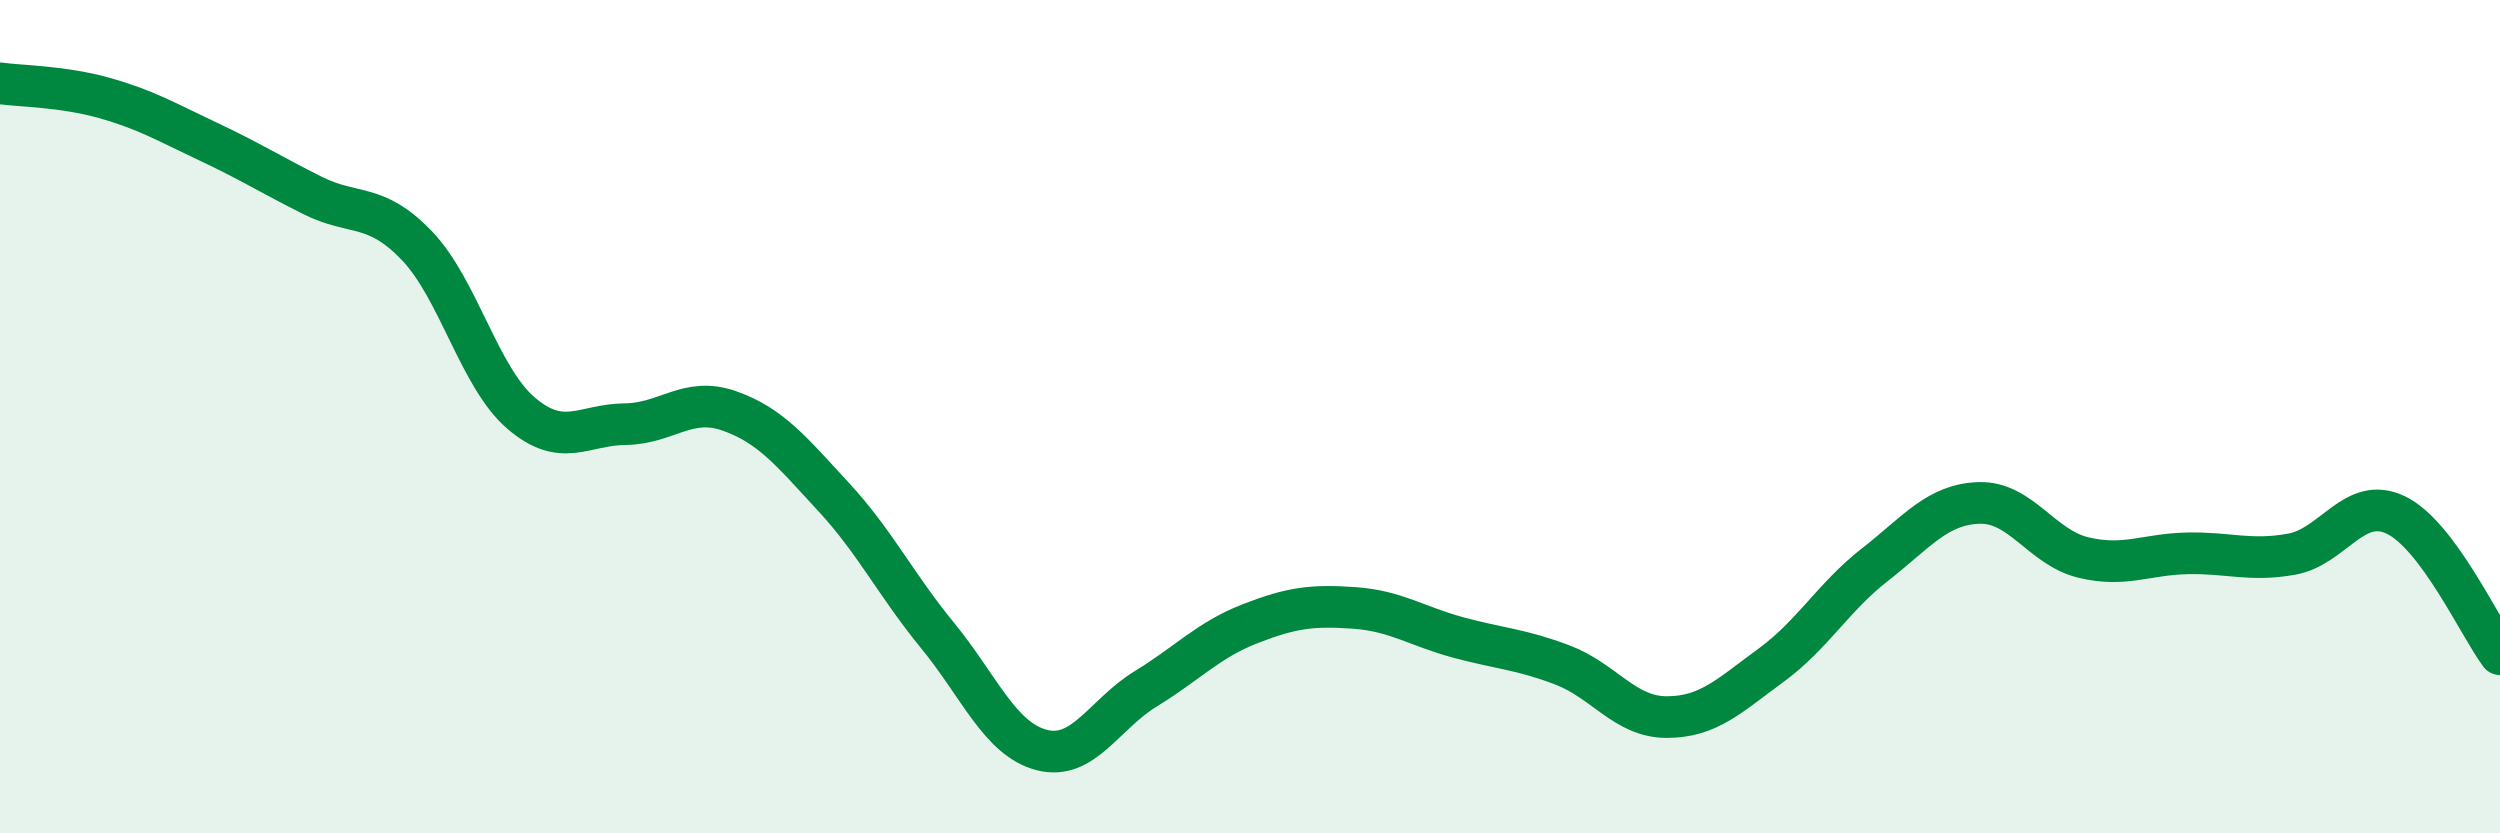 
    <svg width="60" height="20" viewBox="0 0 60 20" xmlns="http://www.w3.org/2000/svg">
      <path
        d="M 0,2 C 0.5,2.07 1.5,2.07 2.5,2.35 C 3.5,2.63 4,2.93 5,3.4 C 6,3.87 6.5,4.19 7.5,4.69 C 8.5,5.19 9,4.85 10,5.89 C 11,6.93 11.5,9.05 12.5,9.91 C 13.5,10.77 14,10.19 15,10.18 C 16,10.17 16.5,9.51 17.5,9.86 C 18.5,10.21 19,10.84 20,11.92 C 21,13 21.5,14.03 22.5,15.25 C 23.5,16.47 24,17.74 25,18 C 26,18.26 26.5,17.14 27.5,16.53 C 28.5,15.92 29,15.36 30,14.97 C 31,14.58 31.5,14.52 32.5,14.59 C 33.5,14.66 34,15.03 35,15.3 C 36,15.57 36.5,15.58 37.5,15.96 C 38.5,16.34 39,17.21 40,17.21 C 41,17.21 41.5,16.7 42.5,15.97 C 43.5,15.24 44,14.33 45,13.55 C 46,12.77 46.5,12.1 47.5,12.07 C 48.5,12.04 49,13.14 50,13.38 C 51,13.62 51.5,13.3 52.5,13.28 C 53.5,13.26 54,13.48 55,13.3 C 56,13.12 56.5,11.88 57.5,12.36 C 58.5,12.84 59.5,15.03 60,15.7L60 20L0 20Z"
        fill="#008740"
        opacity="0.1"
        stroke-linecap="round"
        stroke-linejoin="round"
      />
      <path
        d="M 0,2 C 0.5,2.07 1.5,2.07 2.5,2.35 C 3.5,2.63 4,2.93 5,3.4 C 6,3.87 6.5,4.19 7.5,4.69 C 8.5,5.19 9,4.85 10,5.89 C 11,6.93 11.5,9.05 12.5,9.91 C 13.5,10.77 14,10.19 15,10.18 C 16,10.17 16.5,9.51 17.5,9.86 C 18.5,10.21 19,10.84 20,11.92 C 21,13 21.5,14.03 22.5,15.25 C 23.5,16.47 24,17.74 25,18 C 26,18.26 26.5,17.14 27.5,16.53 C 28.5,15.92 29,15.36 30,14.97 C 31,14.58 31.5,14.52 32.5,14.59 C 33.5,14.66 34,15.03 35,15.3 C 36,15.57 36.5,15.58 37.5,15.96 C 38.5,16.34 39,17.21 40,17.21 C 41,17.21 41.5,16.7 42.5,15.97 C 43.5,15.24 44,14.33 45,13.55 C 46,12.77 46.5,12.1 47.5,12.07 C 48.5,12.04 49,13.14 50,13.38 C 51,13.62 51.5,13.3 52.5,13.28 C 53.5,13.26 54,13.48 55,13.3 C 56,13.12 56.5,11.88 57.5,12.36 C 58.5,12.84 59.5,15.03 60,15.7"
        stroke="#008740"
        stroke-width="1"
        fill="none"
        stroke-linecap="round"
        stroke-linejoin="round"
      />
    </svg>
  